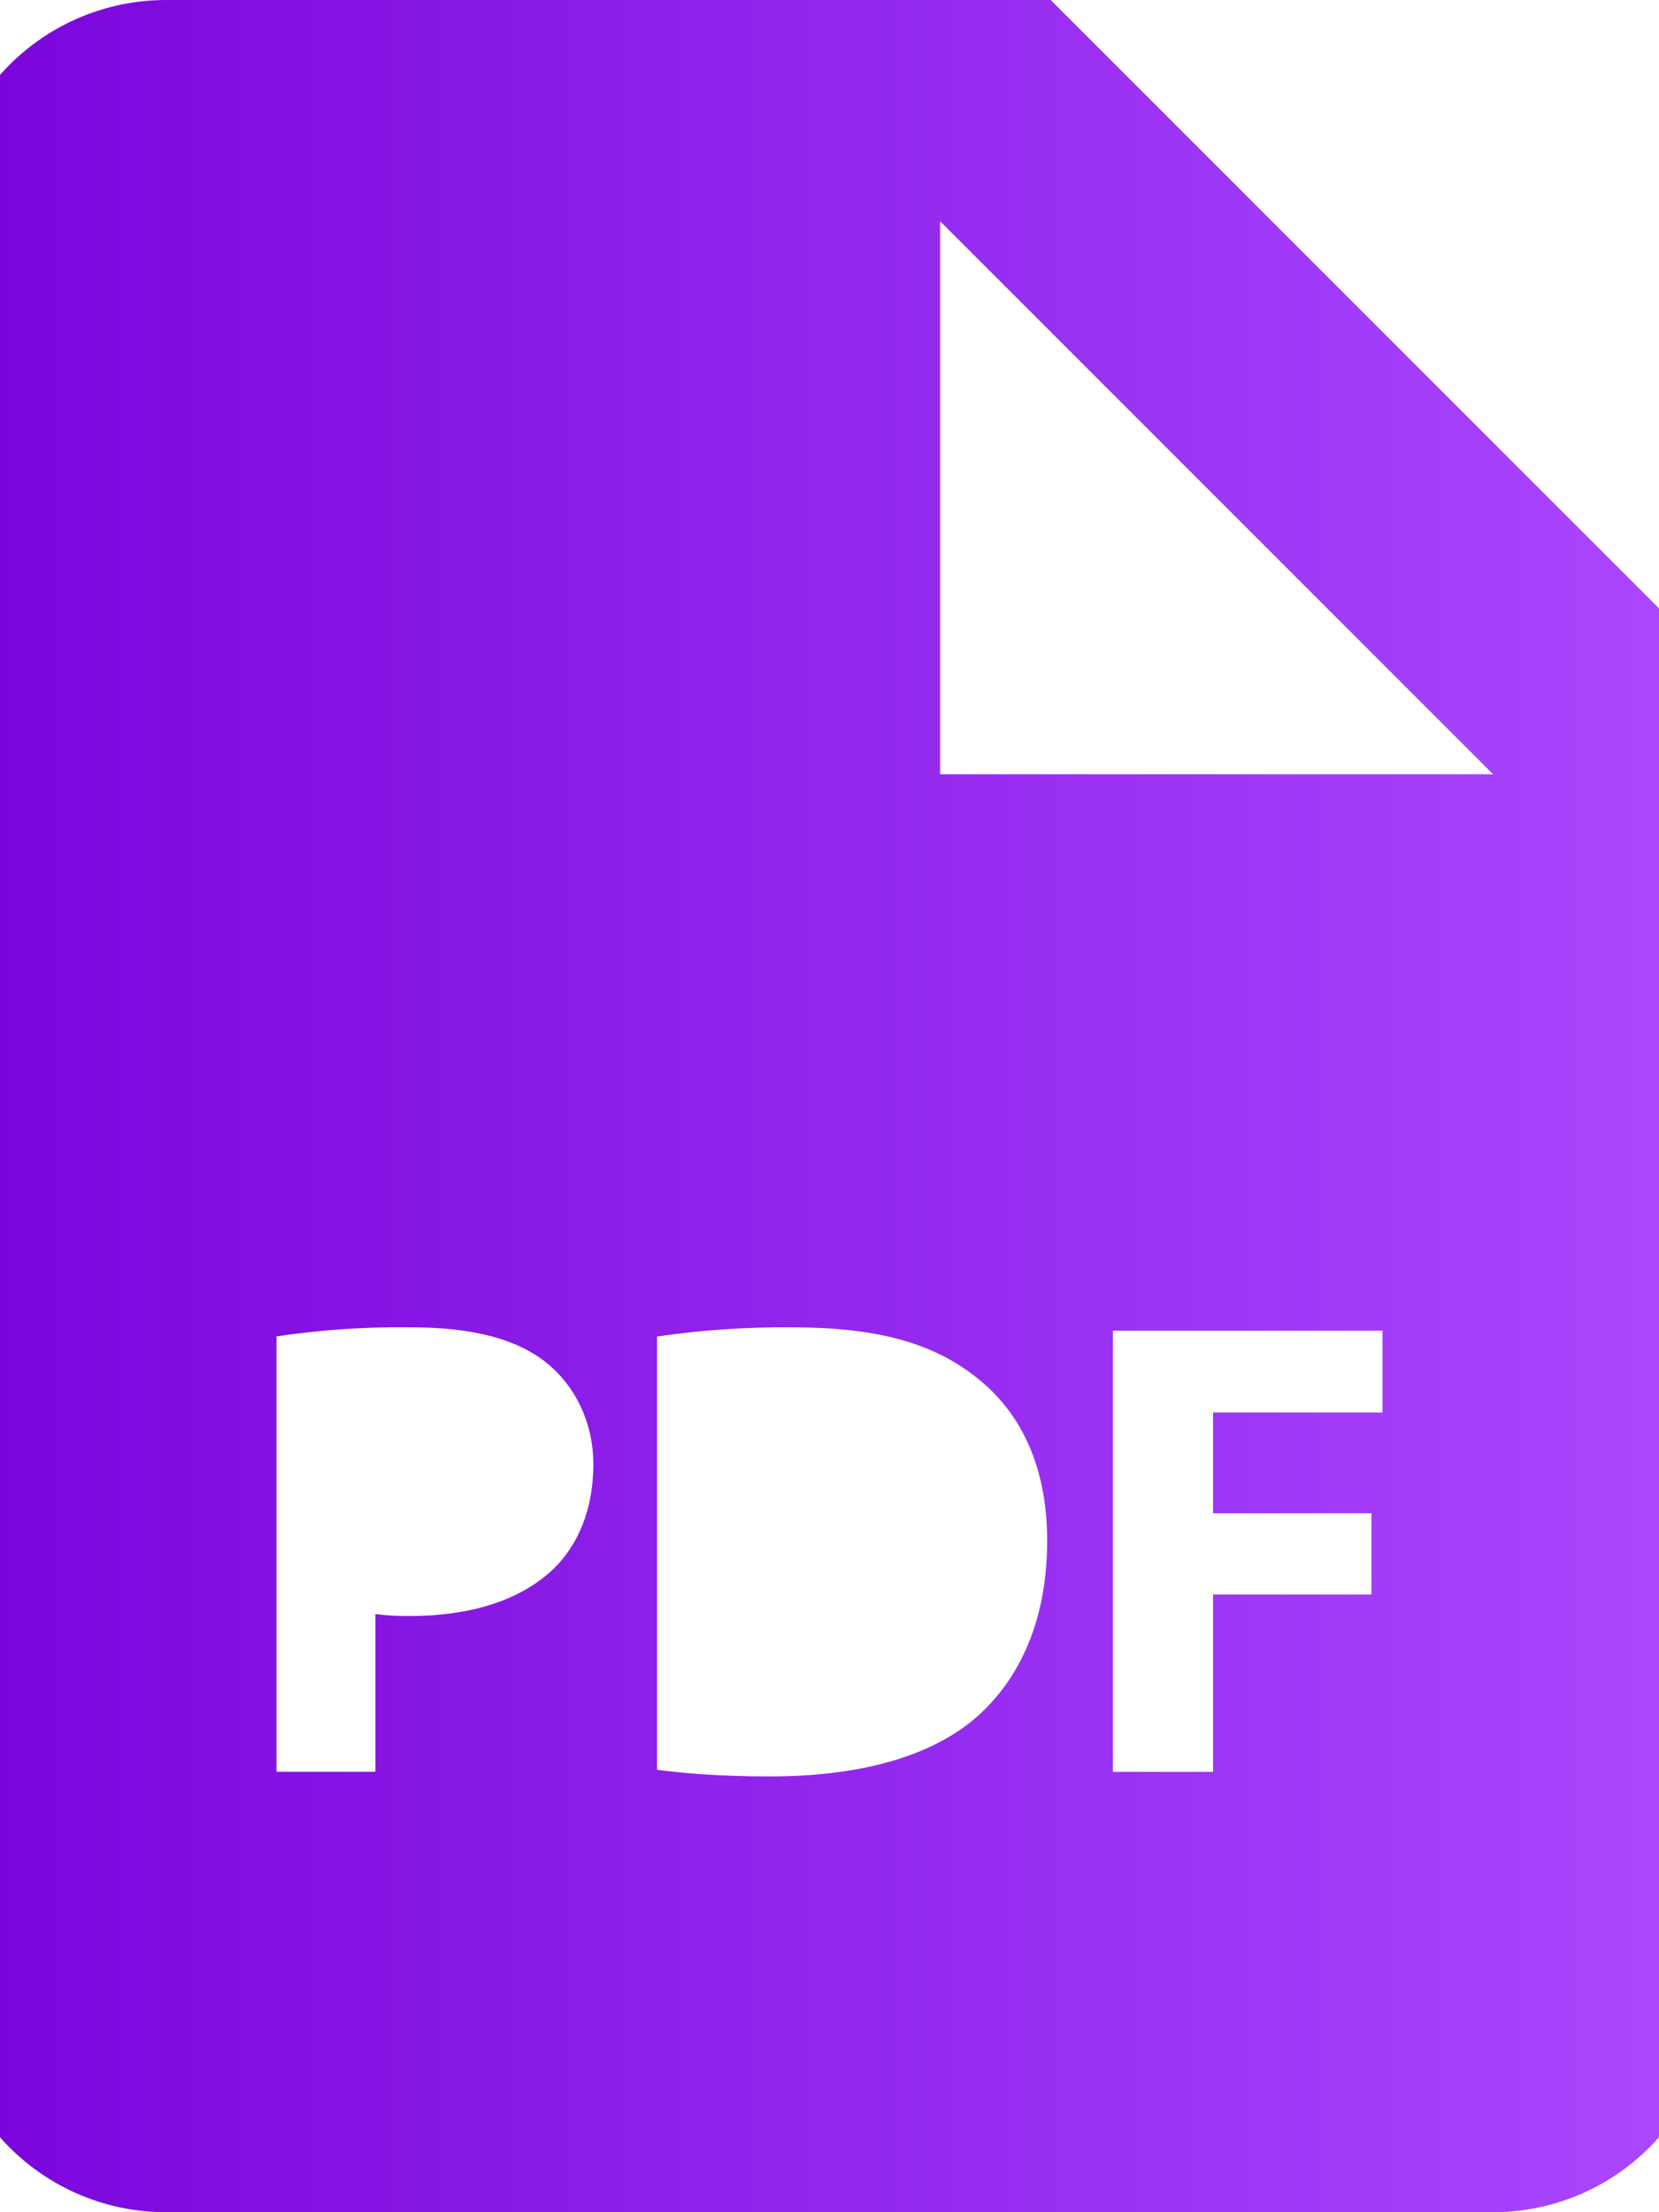 <svg width="15" height="20" viewBox="0 0 15 20" fill="none" xmlns="http://www.w3.org/2000/svg">
<path d="M9.5 0H1.5C0.97 0 0.461 0.211 0.086 0.586C-0.289 0.961 -0.5 1.47 -0.5 2V18C-0.5 18.53 -0.289 19.039 0.086 19.414C0.461 19.789 0.97 20 1.5 20H13.5C14.03 20 14.539 19.789 14.914 19.414C15.289 19.039 15.5 18.53 15.5 18V6L9.5 0ZM4.998 14.19C4.689 14.48 4.233 14.61 3.702 14.61C3.599 14.611 3.496 14.605 3.394 14.592V16.018H2.5V12.082C2.903 12.022 3.311 11.994 3.719 12C4.276 12 4.672 12.106 4.939 12.319C5.193 12.521 5.365 12.852 5.365 13.242C5.364 13.634 5.234 13.965 4.998 14.19ZM8.805 15.545C8.385 15.894 7.746 16.06 6.965 16.06C6.497 16.06 6.166 16.03 5.941 16V12.083C6.345 12.024 6.752 11.996 7.16 12C7.917 12 8.409 12.136 8.793 12.426C9.208 12.734 9.468 13.225 9.468 13.93C9.468 14.693 9.189 15.22 8.805 15.545ZM12.5 12.77H10.968V13.681H12.4V14.415H10.968V16.019H10.062V12.03H12.5V12.77ZM9.5 7H8.5V2L13.5 7H9.5Z" fill="url(#paint0_linear_1026_68346)"/>
<defs>
<linearGradient id="paint0_linear_1026_68346" x1="-0.5" y1="20" x2="15.5" y2="20" gradientUnits="userSpaceOnUse">
<stop stop-color="#7904DB"/>
<stop offset="1" stop-color="#AC49FF"/>
</linearGradient>
</defs>
</svg>
